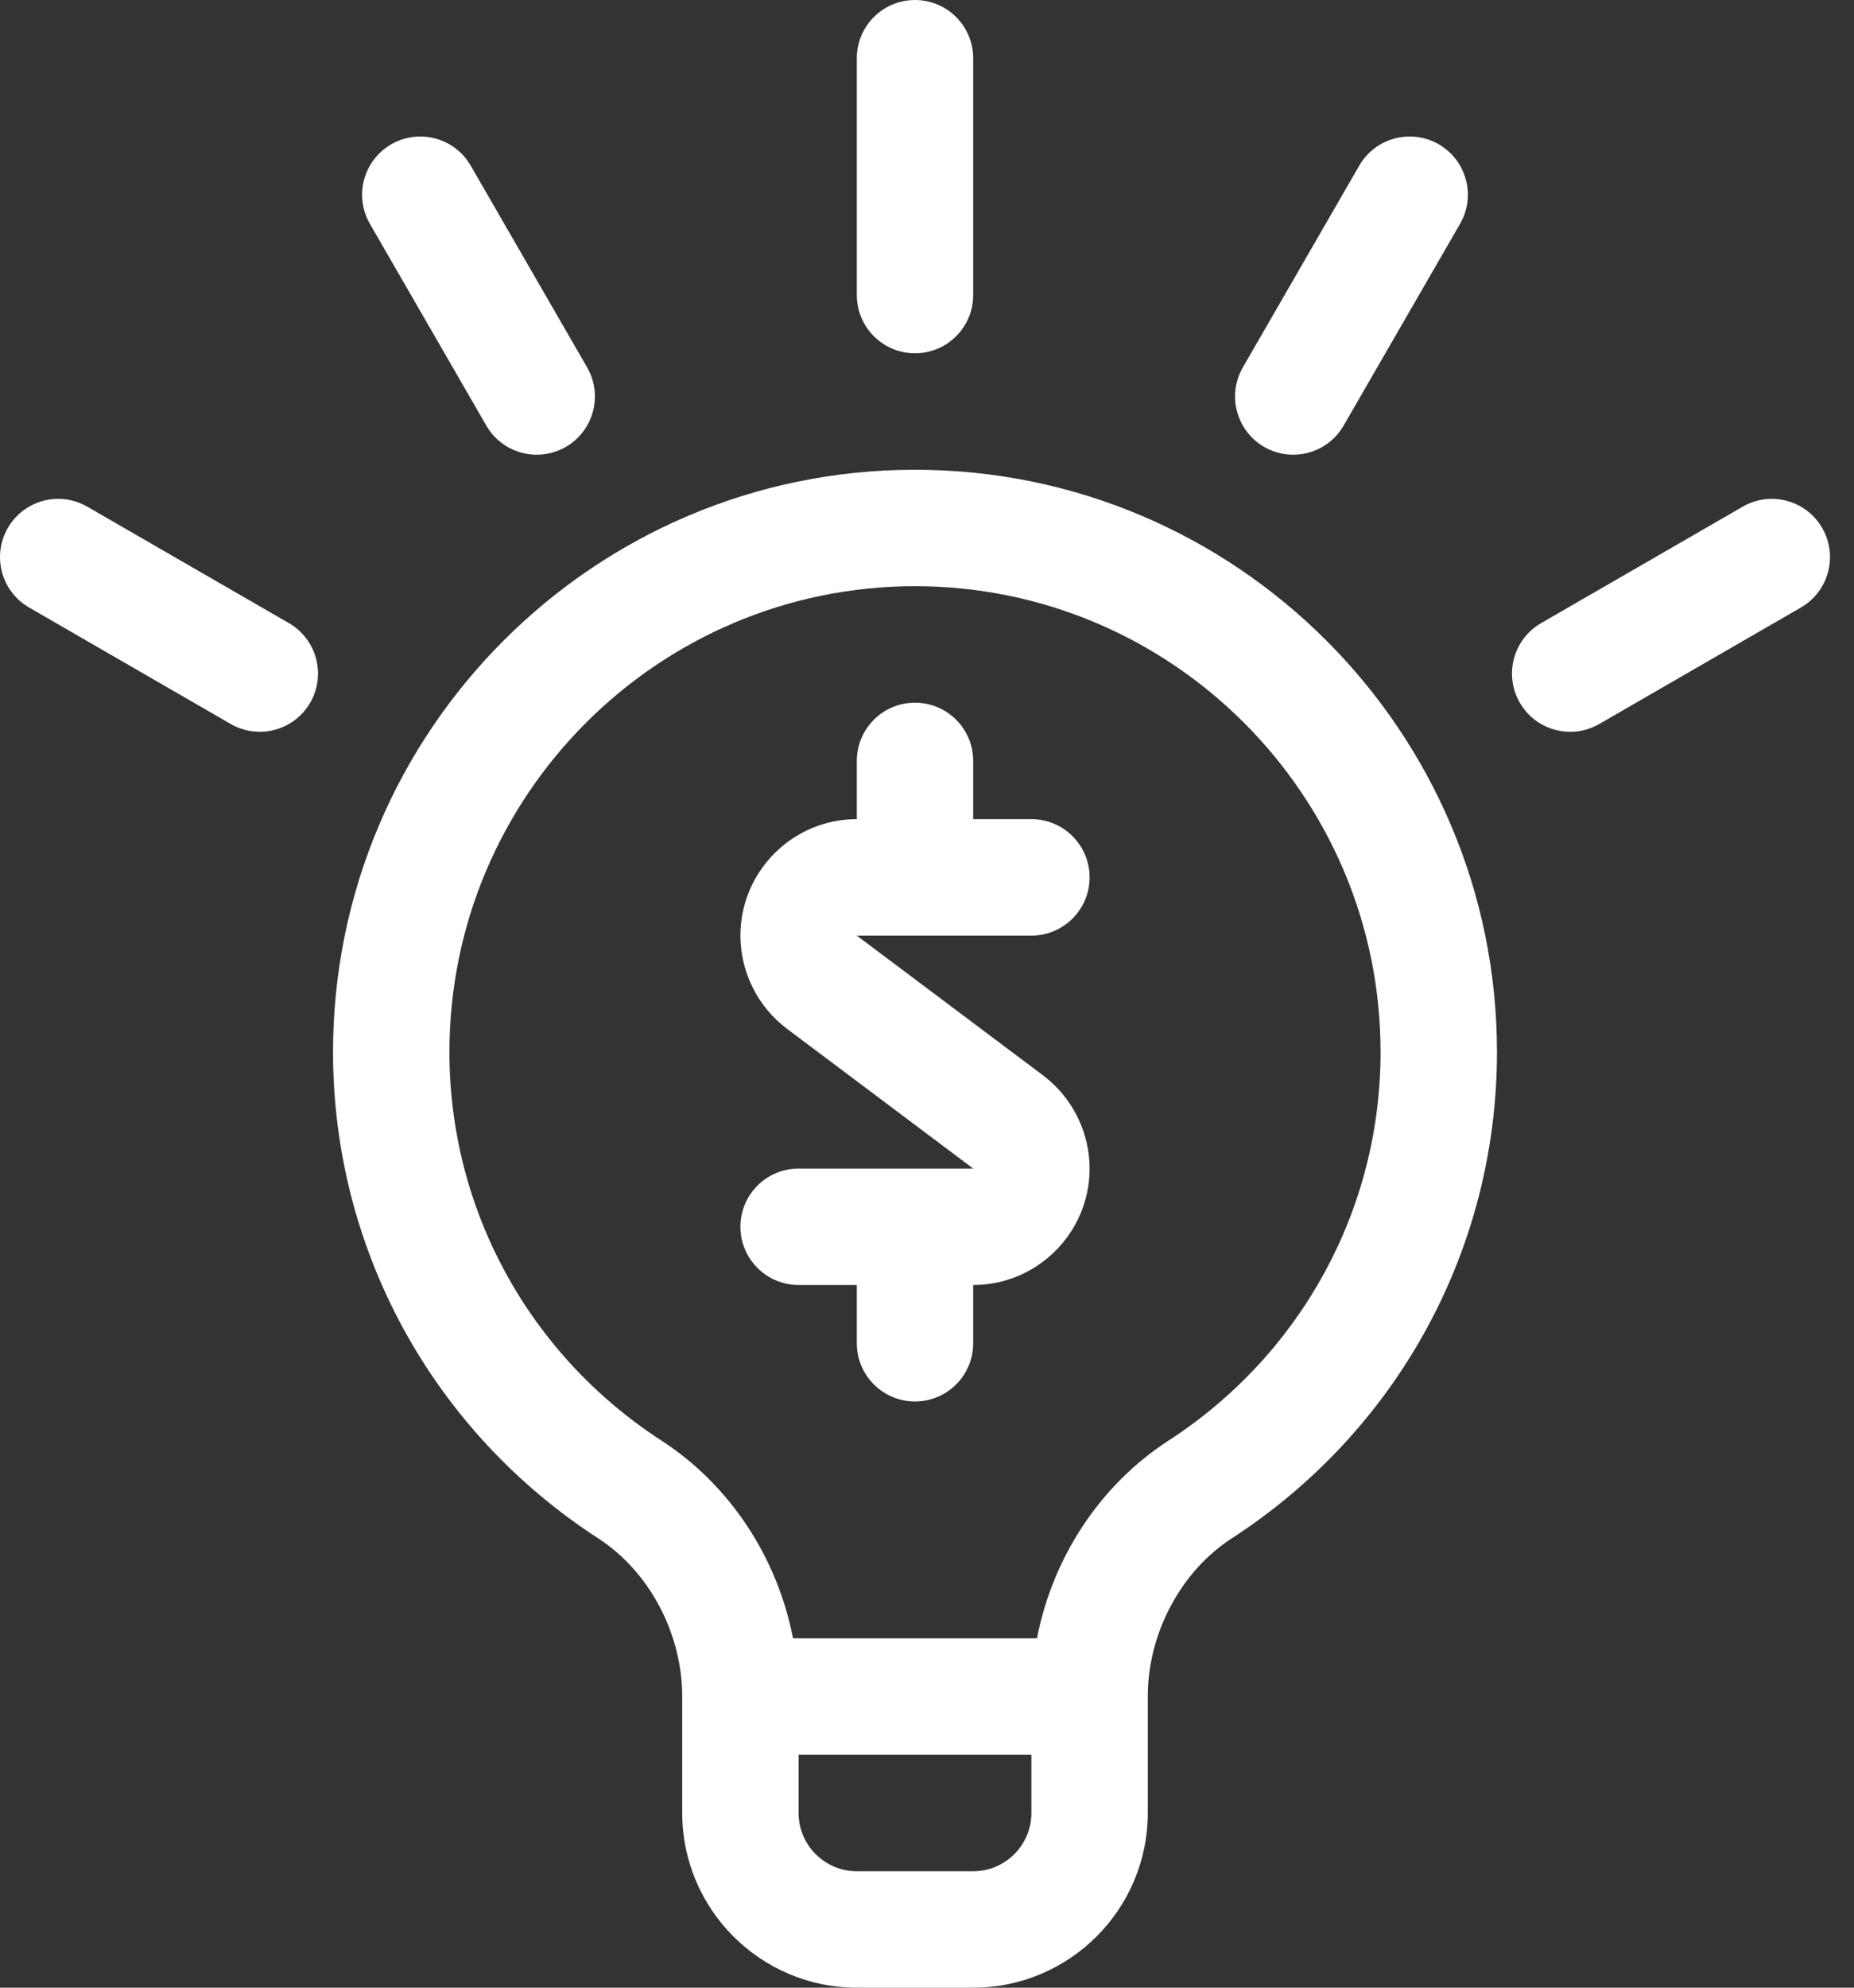 <svg width="70" height="75" viewBox="0 0 70 75" fill="none" xmlns="http://www.w3.org/2000/svg">
<rect x="0" y="0" width="70" height="75" fill="#333333" stroke="none"/>
<path d="M41.139 33.105C41.139 31.892 40.155 30.908 38.941 30.908H36.744V28.711C36.744 27.497 35.76 26.514 34.547 26.514C33.333 26.514 32.35 27.497 32.35 28.711V30.908C29.927 30.908 27.955 32.88 27.955 35.303C27.955 36.679 28.613 37.993 29.714 38.819L36.744 44.092H30.152C28.939 44.092 27.955 45.076 27.955 46.289C27.955 47.502 28.939 48.486 30.152 48.486H32.35V50.684C32.35 51.897 33.333 52.881 34.547 52.881C35.76 52.881 36.744 51.897 36.744 50.684V48.486C39.167 48.486 41.139 46.515 41.139 44.092C41.139 42.716 40.481 41.401 39.38 40.575L32.35 35.303H38.941C40.155 35.303 41.139 34.319 41.139 33.105Z" fill="white"/>
<path d="M21.363 16.863C22.414 16.256 22.774 14.912 22.167 13.861L17.772 6.25C17.166 5.199 15.822 4.839 14.771 5.445C13.72 6.052 13.36 7.396 13.967 8.447L18.361 16.058C18.97 17.113 20.315 17.468 21.363 16.863Z" fill="white"/>
<path d="M0.295 19.922C-0.312 20.973 0.048 22.317 1.099 22.923L8.711 27.318C9.758 27.922 11.103 27.568 11.712 26.514C12.319 25.463 11.959 24.119 10.908 23.512L3.296 19.118C2.245 18.511 0.901 18.871 0.295 19.922Z" fill="white"/>
<path d="M65.798 19.118L58.186 23.512C57.135 24.119 56.775 25.463 57.382 26.514C57.99 27.568 59.335 27.923 60.383 27.318L67.995 22.923C69.046 22.317 69.406 20.973 68.799 19.922C68.192 18.871 66.849 18.511 65.798 19.118Z" fill="white"/>
<path d="M50.731 16.058L55.126 8.447C55.733 7.396 55.373 6.052 54.322 5.445C53.271 4.839 51.927 5.199 51.32 6.25L46.926 13.861C46.319 14.912 46.679 16.256 47.73 16.863C48.777 17.467 50.123 17.113 50.731 16.058Z" fill="white"/>
<path d="M36.744 11.133V2.197C36.744 0.984 35.76 0 34.547 0C33.333 0 32.35 0.984 32.35 2.197V11.133C32.35 12.346 33.333 13.33 34.547 13.33C35.76 13.33 36.744 12.346 36.744 11.133Z" fill="white"/>
<path d="M46.501 58.05C52.775 53.986 56.52 47.125 56.52 39.697C56.52 27.581 46.663 17.725 34.547 17.725C22.431 17.725 12.574 27.581 12.574 39.697C12.574 47.125 16.319 53.986 22.592 58.05C24.515 59.296 25.758 61.636 25.758 64.014V68.408C25.758 72.043 28.715 75 32.35 75H36.744C40.379 75 43.336 72.043 43.336 68.408V64.014C43.336 64.013 43.336 64.013 43.336 64.013C43.336 64.013 43.336 64.013 43.336 64.013C43.336 61.636 44.578 59.296 46.501 58.05ZM38.941 68.408C38.941 69.62 37.956 70.606 36.744 70.606H32.35C31.138 70.606 30.152 69.62 30.152 68.408V66.211H38.941V68.408ZM39.153 61.816H29.941C29.352 58.773 27.562 56.033 24.982 54.362C19.964 51.111 16.969 45.629 16.969 39.697C16.969 30.005 24.854 22.119 34.547 22.119C44.239 22.119 52.125 30.005 52.125 39.697C52.125 45.629 49.129 51.111 44.112 54.362C41.532 56.033 39.742 58.773 39.153 61.816Z" fill="white"/>
</svg>

